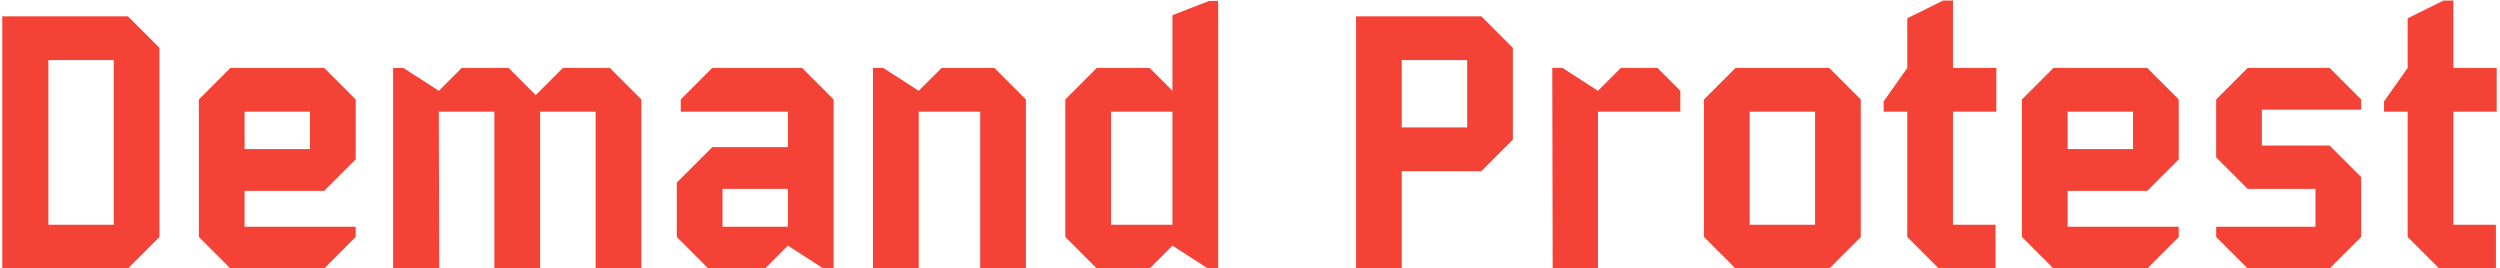 <?xml version="1.0" encoding="UTF-8"?>
<svg width="717px" height="77px" viewBox="0 0 717 77" version="1.1" xmlns="http://www.w3.org/2000/svg" xmlns:xlink="http://www.w3.org/1999/xlink">
    <!-- Generator: Sketch 41.2 (35397) - http://www.bohemiancoding.com/sketch -->
    <title>Demand Protest</title>
    <desc>Created with Sketch.</desc>
    <defs></defs>
    <g id="Page-1" stroke="none" stroke-width="1" fill="none" fill-rule="evenodd">
        <g id="Artboard" transform="translate(-44, -27)" fill="#F44336">
            <path d="M89.737,94.96 L89.737,40.72 L80.697,31.68 L44.65,31.68 L44.65,104 L80.697,104 L89.737,94.96 Z M76.629,91.457 L57.871,91.457 L57.871,44.223 L76.629,44.223 L76.629,91.457 Z M146.011,94.96 L146.011,92.022 L114.145,92.022 L114.145,81.739 L136.971,81.739 L146.011,72.699 L146.011,55.523 L136.971,46.483 L110.077,46.483 L101.037,55.523 L101.037,94.96 L110.077,104 L136.971,104 L146.011,94.96 Z M132.903,69.761 L114.145,69.761 L114.145,59.026 L132.903,59.026 L132.903,69.761 Z M227.936,55.523 L218.896,46.483 L205.449,46.483 L197.652,54.28 L189.855,46.483 L176.408,46.483 L169.854,53.037 L159.684,46.483 L156.746,46.483 L156.746,104 L169.967,104 L169.854,59.026 L185.787,59.026 L185.787,104 L198.895,104 L198.895,59.026 L214.828,59.026 L214.828,104 L227.936,104 L227.936,55.523 Z M283.08,55.523 L274.04,46.483 L248.276,46.483 L239.236,55.523 L239.236,59.026 L269.972,59.026 L269.972,69.196 L248.276,69.196 L238.106,79.366 L238.106,94.96 L247.146,104 L263.418,104 L269.972,97.446 L280.142,104 L283.08,104 L283.08,55.523 Z M269.972,92.022 L251.214,92.022 L251.214,81.174 L269.972,81.174 L269.972,92.022 Z M338.224,55.523 L329.184,46.483 L314.042,46.483 L307.488,53.037 L297.318,46.483 L294.38,46.483 L294.38,104 L307.488,104 L307.488,59.026 L325.116,59.026 L325.116,104 L338.224,104 L338.224,55.523 Z M393.368,27.273 L390.769,27.273 L380.26,31.341 L380.26,53.037 L373.706,46.483 L358.564,46.483 L349.524,55.523 L349.524,94.96 L358.564,104 L373.706,104 L380.26,97.446 L390.43,104 L393.368,104 L393.368,27.273 Z M380.26,91.457 L362.632,91.457 L362.632,59.026 L380.26,59.026 L380.26,91.457 Z M477.892,67.049 L477.892,40.72 L468.852,31.68 L432.918,31.68 L432.918,104 L446.026,104 L446.026,76.089 L468.852,76.089 L477.892,67.049 Z M464.784,63.546 L446.026,63.546 L446.026,44.223 L464.784,44.223 L464.784,63.546 Z M525.917,53.037 L519.363,46.483 L508.854,46.483 L502.3,53.037 L492.13,46.483 L489.192,46.483 L489.305,104 L502.3,104 L502.3,59.026 L525.917,59.026 L525.917,53.037 Z M577.671,94.96 L577.671,55.523 L568.631,46.483 L541.737,46.483 L532.697,55.523 L532.697,94.96 L541.737,104 L568.631,104 L577.671,94.96 Z M564.563,91.457 L545.805,91.457 L545.805,59.026 L564.563,59.026 L564.563,91.457 Z M616.543,59.026 L616.543,46.483 L604.113,46.483 L604.113,27.16 L601.288,27.16 L591.005,32.245 L591.005,46.483 L584.225,56.088 L584.225,59.026 L591.005,59.026 L591.005,94.96 L600.045,104 L616.317,104 L616.317,91.457 L604.113,91.457 L604.113,59.026 L616.543,59.026 Z M668.862,94.96 L668.862,92.022 L636.996,92.022 L636.996,81.739 L659.822,81.739 L668.862,72.699 L668.862,55.523 L659.822,46.483 L632.928,46.483 L623.888,55.523 L623.888,94.96 L632.928,104 L659.822,104 L668.862,94.96 Z M655.754,69.761 L636.996,69.761 L636.996,59.026 L655.754,59.026 L655.754,69.761 Z M721.181,94.96 L721.181,77.784 L712.141,68.744 L692.705,68.744 L692.705,58.461 L721.181,58.461 L721.181,55.523 L712.141,46.483 L688.637,46.483 L679.597,55.523 L679.597,72.134 L688.637,81.174 L708.073,81.174 L708.073,92.022 L679.597,92.022 L679.597,94.96 L688.637,104 L712.141,104 L721.181,94.96 Z M760.053,59.026 L760.053,46.483 L747.623,46.483 L747.623,27.16 L744.798,27.16 L734.515,32.245 L734.515,46.483 L727.735,56.088 L727.735,59.026 L734.515,59.026 L734.515,94.96 L743.555,104 L759.827,104 L759.827,91.457 L747.623,91.457 L747.623,59.026 L760.053,59.026 Z" id="Demand-Protest"></path>
        </g>
    </g>
</svg>